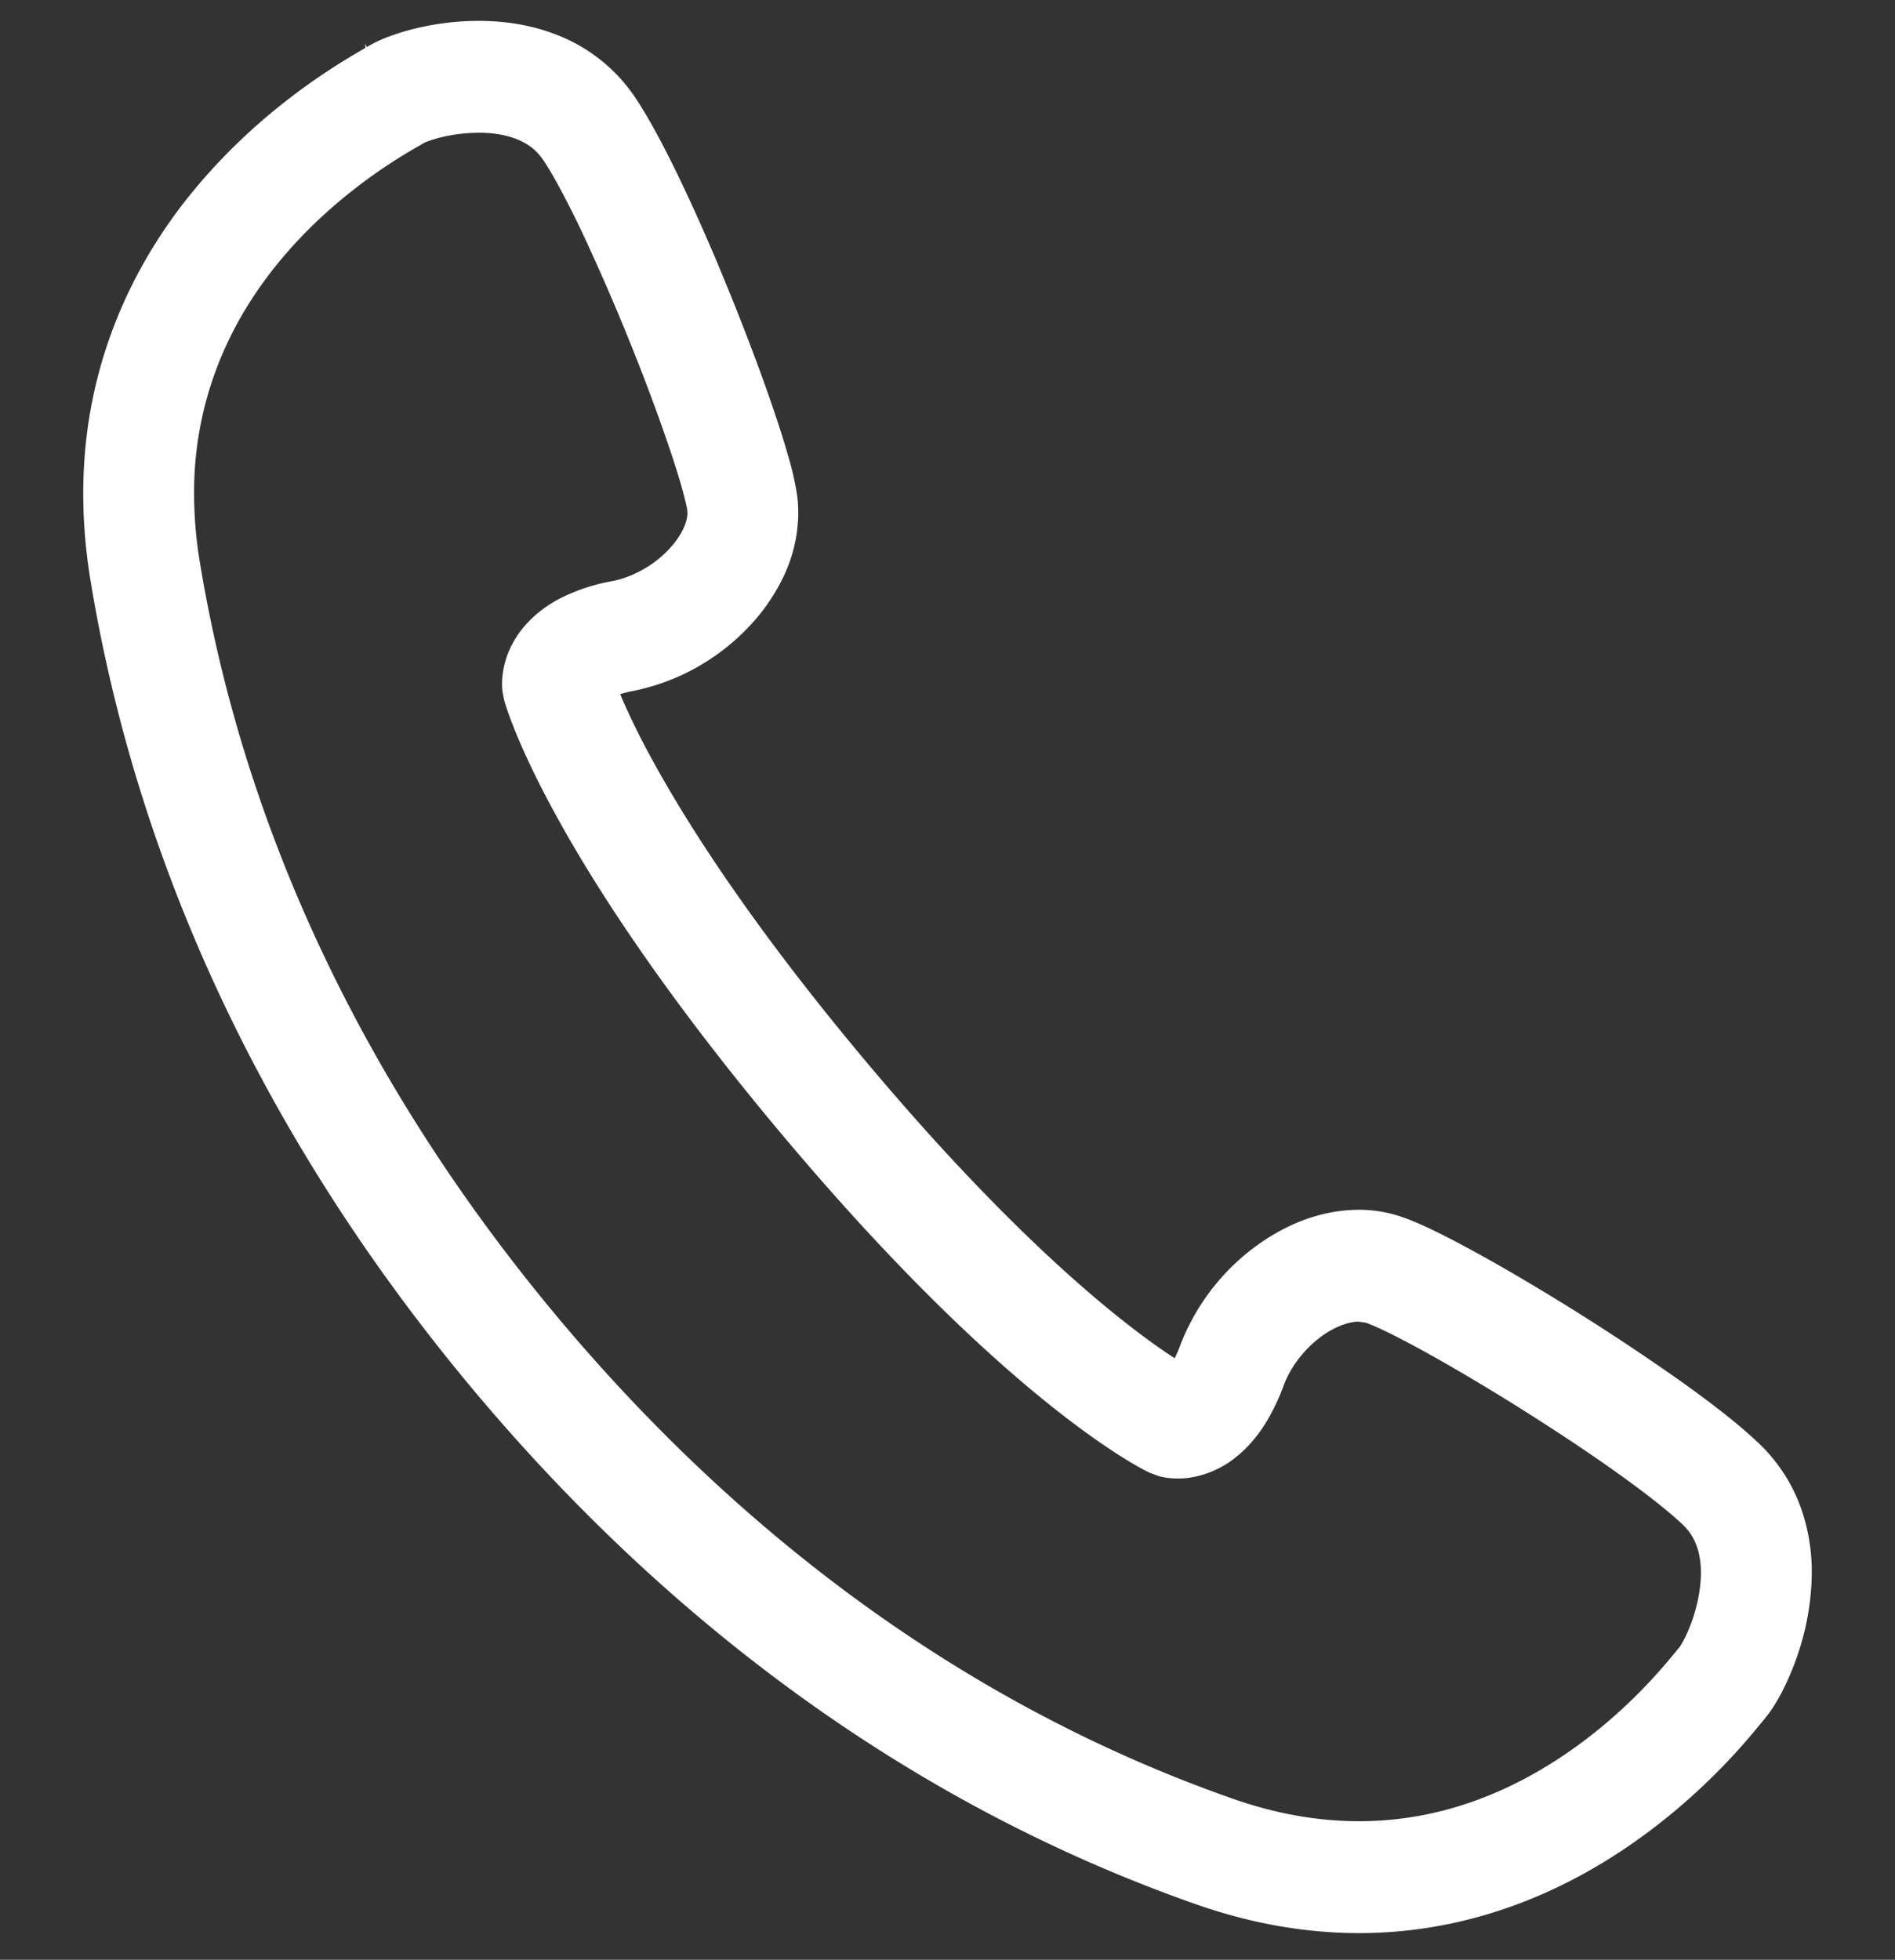 <svg width="59" height="61" fill="none" xmlns="http://www.w3.org/2000/svg"><rect width="100%" height="100%" fill="#333333" stroke="none"/><g clip-path="url(#clip0_761_845)"><path d="M56.061 46.907a5.188 5.188 0 00-1.28-1.963c-.642-.614-1.496-1.272-2.49-1.98a71.326 71.326 0 00-4.838-3.123 47.978 47.978 0 00-2.183-1.223c-.656-.339-1.174-.59-1.683-.76a4.1 4.1 0 00-1.287-.203c-1.28.009-2.42.524-3.374 1.266a6.888 6.888 0 00-2.19 2.98 3.47 3.47 0 01-.164.375c-1.375-.895-4.76-3.43-9.741-9.392-3.421-4.096-5.395-7.176-6.501-9.194a23.229 23.229 0 01-1.023-2.083c.107-.034.234-.068.397-.098a6.818 6.818 0 003.523-1.91 6.054 6.054 0 001.151-1.617 4.676 4.676 0 00.476-2.014c0-.195-.013-.39-.041-.587a9.223 9.223 0 00-.258-1.136c-.41-1.45-1.202-3.61-2.088-5.742a59.951 59.951 0 00-1.36-3.048c-.456-.937-.887-1.751-1.318-2.402a5.19 5.19 0 00-2.349-1.927c-.87-.36-1.744-.475-2.535-.476-.737 0-1.41.1-1.986.24a6.95 6.95 0 00-.796.243 4.156 4.156 0 00-.699.33l.004-.002-.005.003-.06-.1.016.125c-.087.051-.278.16-.512.302-1.035.628-3.06 1.967-4.872 4.18-1.81 2.205-3.409 5.363-3.403 9.402 0 .861.072 1.761.226 2.697C4.5 28.275 9.262 36.707 14.69 43.205c5.428 6.497 12.858 12.663 22.544 16.066 1.784.626 3.49.898 5.077.898 3.818-.001 6.87-1.554 8.986-3.132a19.46 19.46 0 003.266-3.082c.186-.22.329-.398.354-.427.224-.267.38-.521.543-.826.468-.902.937-2.2.949-3.747a5.97 5.97 0 00-.348-2.048zM6.043 15.373a10.88 10.88 0 01.986-4.59c.89-1.956 2.28-3.463 3.531-4.515a16.402 16.402 0 012.254-1.594c.16-.094.268-.154.379-.22.023-.018.285-.124.6-.195a5.09 5.09 0 011.112-.127c.45-.002.884.072 1.218.213.338.145.58.325.8.65.316.47.782 1.345 1.26 2.363a69.141 69.141 0 012.118 5.069c.305.822.57 1.585.764 2.204.194.61.317 1.114.332 1.248l.006.09c.001.115-.031.287-.133.499-.148.316-.457.7-.861 1.003-.404.306-.891.53-1.35.617a5.91 5.91 0 00-1.594.524c-.681.344-1.198.854-1.485 1.38a2.703 2.703 0 00-.35 1.301l.009.197.054.29c.077.287 1.4 4.85 8.499 13.348 7.099 8.498 11.332 10.586 11.6 10.711l.292.108c.117.03.316.072.585.072.472.009 1.186-.16 1.804-.658.623-.494 1.123-1.235 1.495-2.24.197-.54.608-1.085 1.08-1.453.47-.376.979-.54 1.253-.53l.219.03c.082.027.332.129.643.28 1.112.536 3.057 1.663 4.89 2.846.92.591 1.82 1.2 2.586 1.758.765.554 1.406 1.07 1.762 1.413.21.204.331.406.421.647.089.24.135.525.135.843.002.5-.123 1.07-.29 1.53-.082.229-.174.43-.25.575l-.097.168-.02.03c-.103.12-.2.245-.363.437-.552.655-1.715 1.93-3.367 3.015-1.654 1.09-3.75 1.976-6.26 1.977-1.2-.001-2.506-.202-3.94-.705-8.97-3.149-15.913-8.883-21.04-15.02-5.127-6.14-9.55-14.013-11.108-23.464a13.062 13.062 0 01-.179-2.125z" fill="#fff"/></g><defs><clipPath id="clip0_761_845"><path fill="#fff" transform="translate(0 .65)" d="M0 0h59v59.519H0z"/></clipPath></defs></svg>